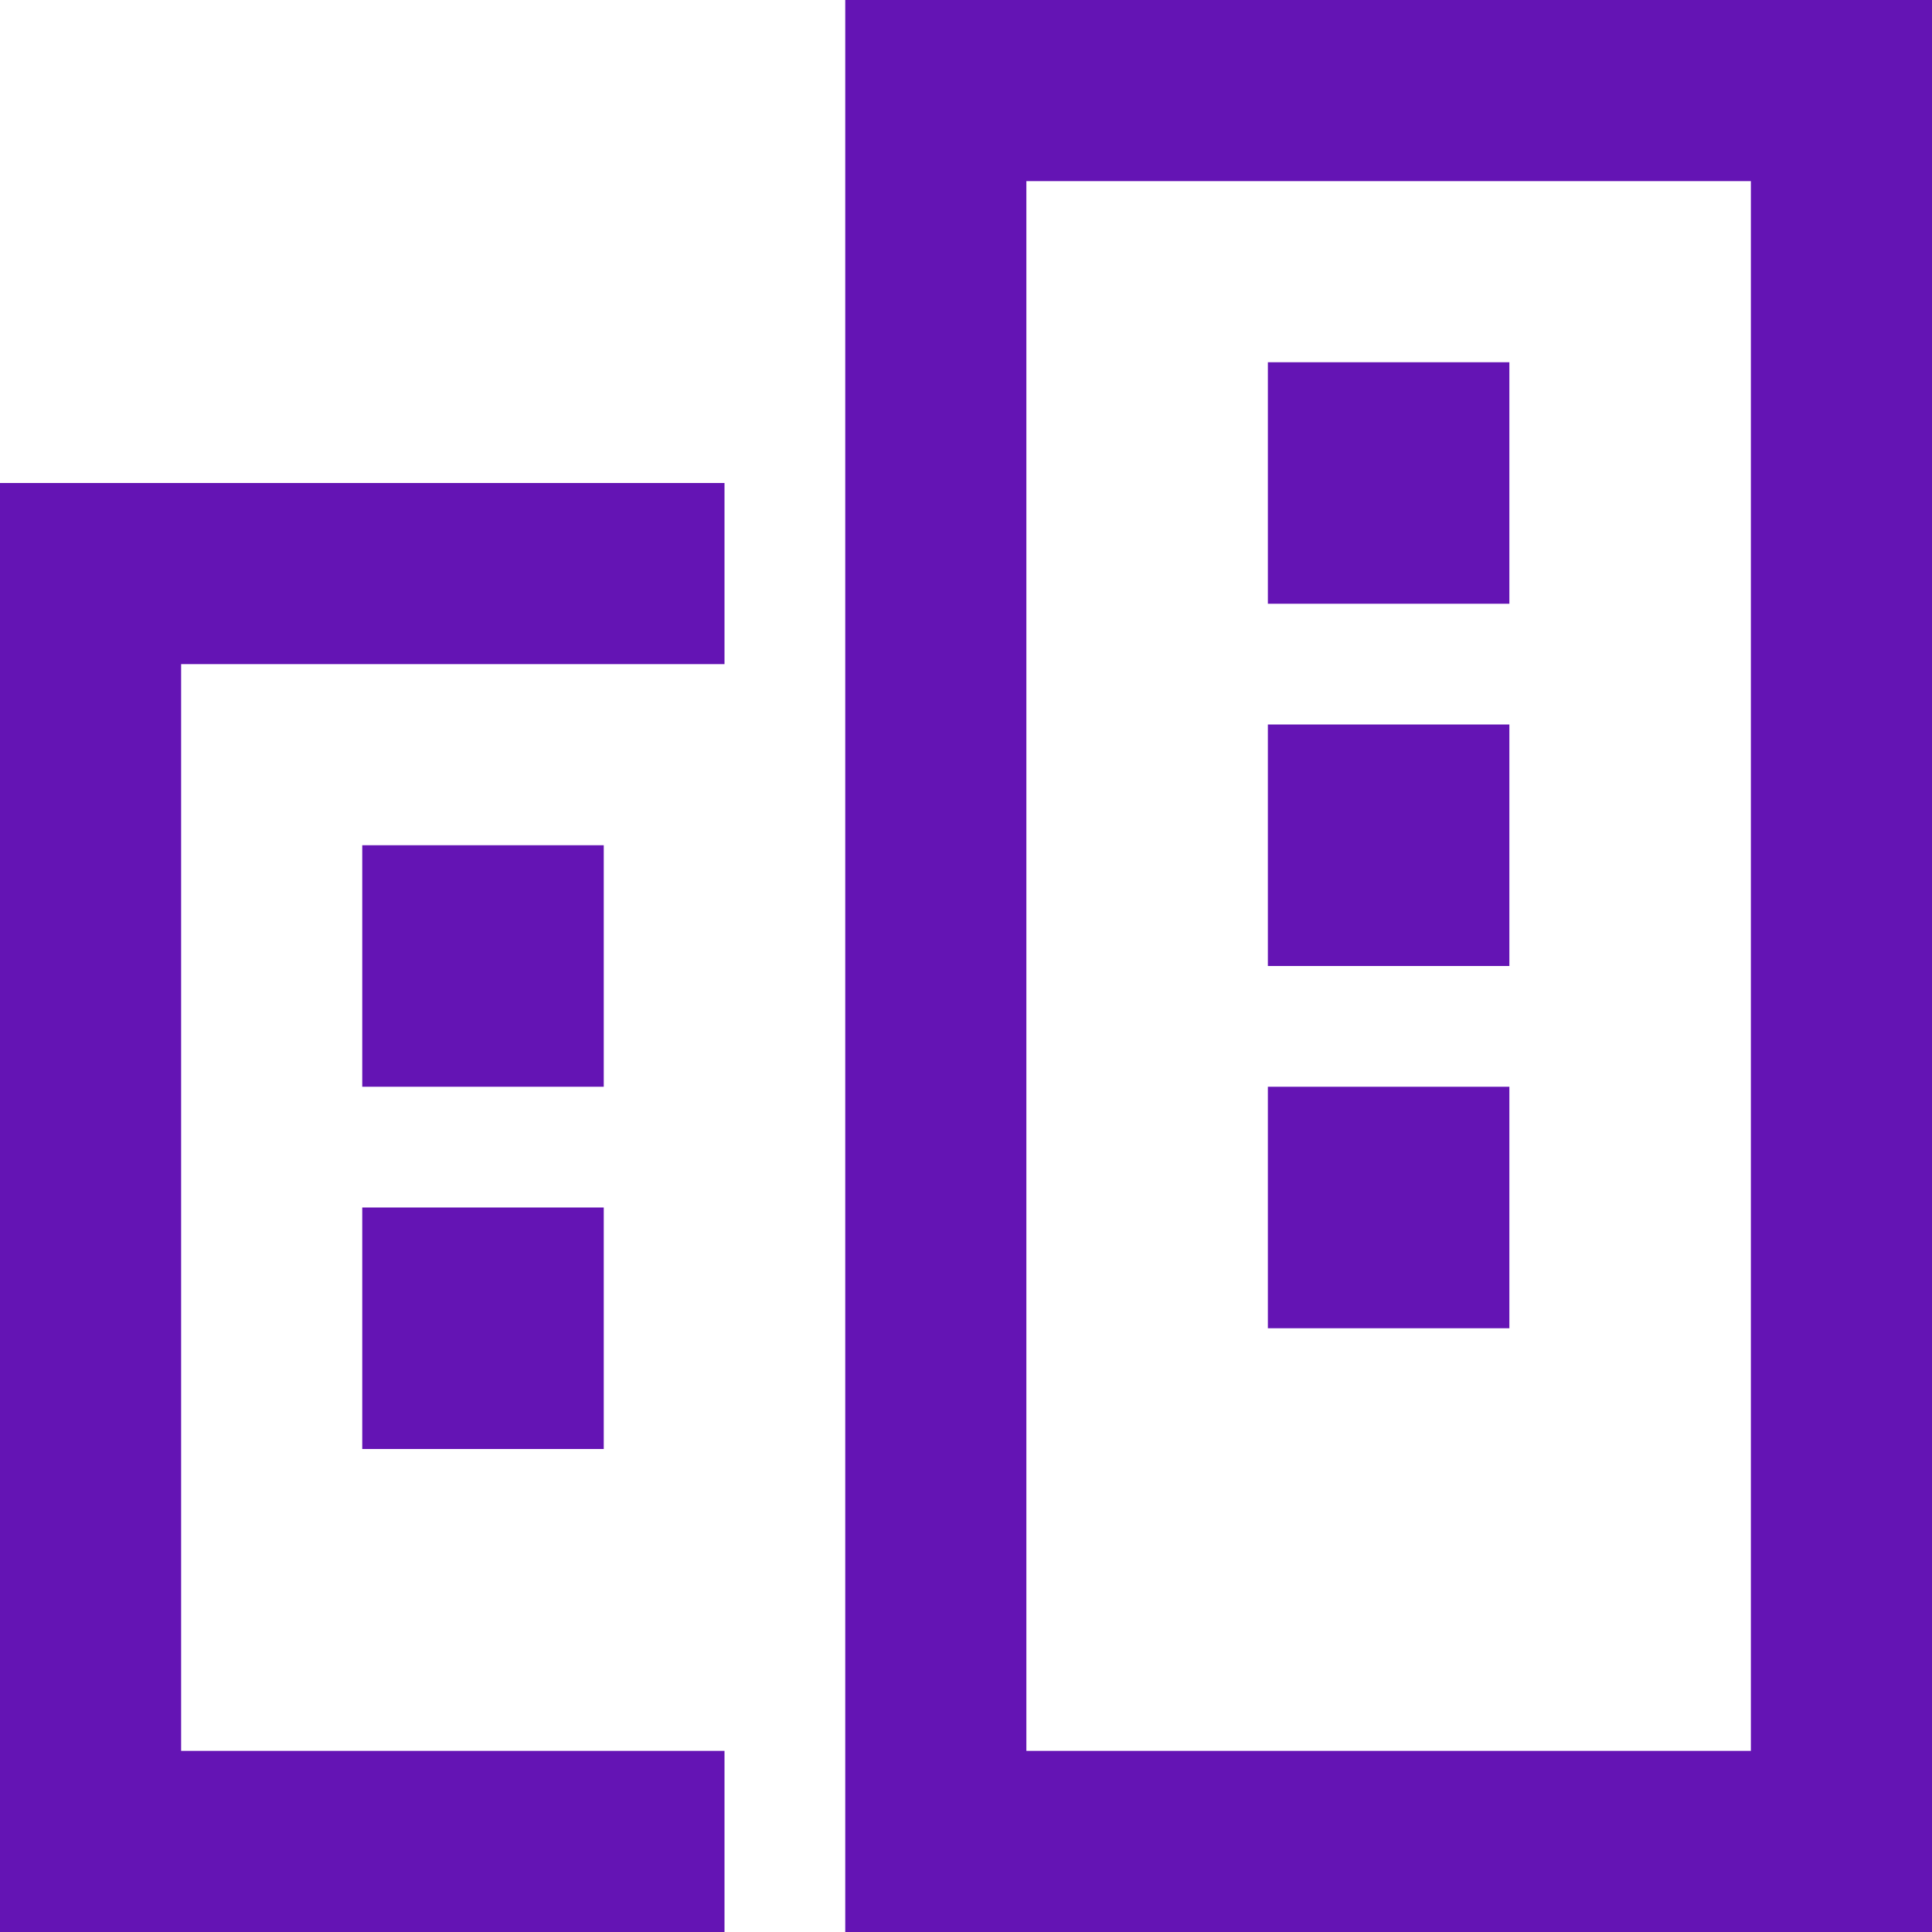 <svg width="40" height="40" viewBox="0 0 40 40" fill="none" xmlns="http://www.w3.org/2000/svg">
<g id="buildings 1" clip-path="url(#clip0_7229_1650)">
<path id="Vector" d="M36.25 3.75V36.25H21.25V3.75H36.25ZM21.25 0H17.5V3.75V36.25V40H21.25H36.25H40V36.25V3.75V0H36.25H21.25ZM15 10H1.875H0V11.875V38.125V40H1.875H15V36.25H3.75V13.75H15V10ZM12.5 25H7.5V30H12.5V25ZM26.25 27.5H31.25V22.5H26.25V27.5ZM12.5 17.5H7.5V22.5H12.5V17.5ZM26.25 7.5V12.5H31.25V7.5H26.25ZM31.25 20V15H26.25V20H31.25Z" fill="#6414B4"/>
</g>
<defs>
<clipPath id="clip0_7229_1650">
<rect width="40" height="40" fill="white"/>
</clipPath>
</defs>
</svg>
